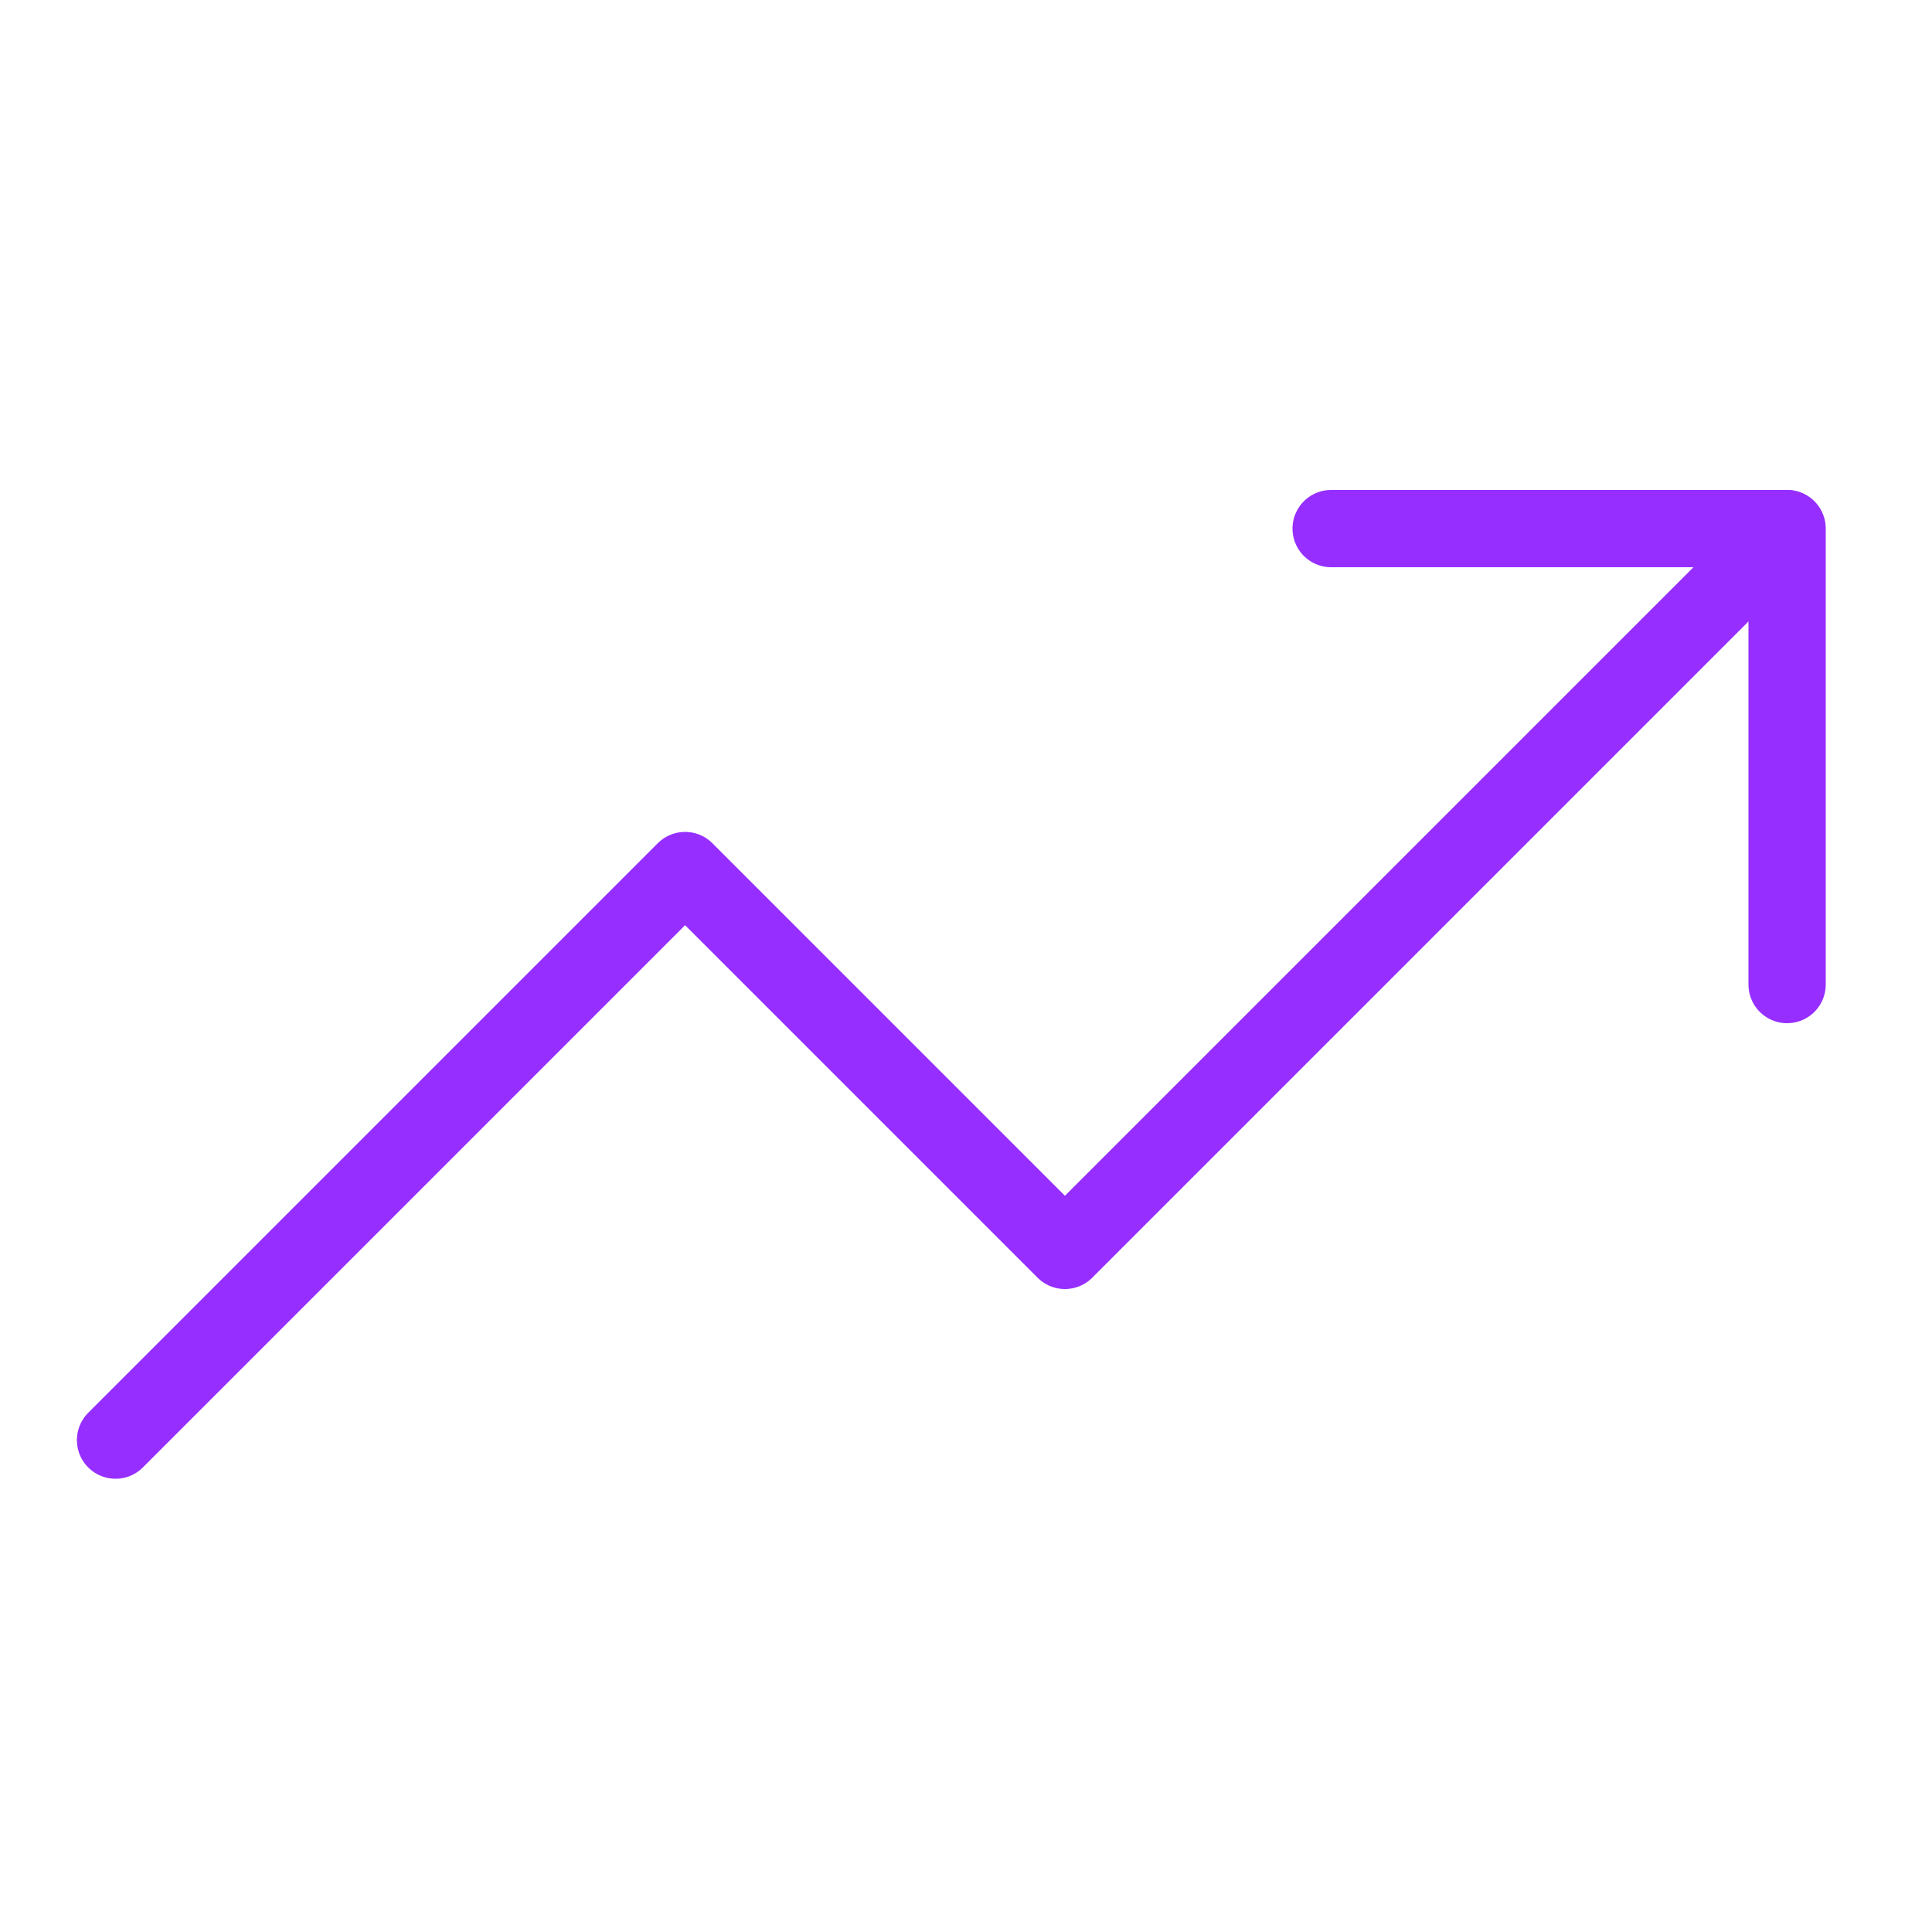 <svg xmlns="http://www.w3.org/2000/svg" viewBox="0 0 50 50"><path d="M46.24 13.68 27.56 32.36l-9.83-9.83L2.99 37.27" style="fill:none;stroke:#962eff;stroke-linecap:round;stroke-linejoin:round;stroke-width:2px"/><path d="M34.45 13.68h11.8v11.8" style="fill:none;stroke:#962eff;stroke-linecap:round;stroke-linejoin:round;stroke-width:2px"/></svg>